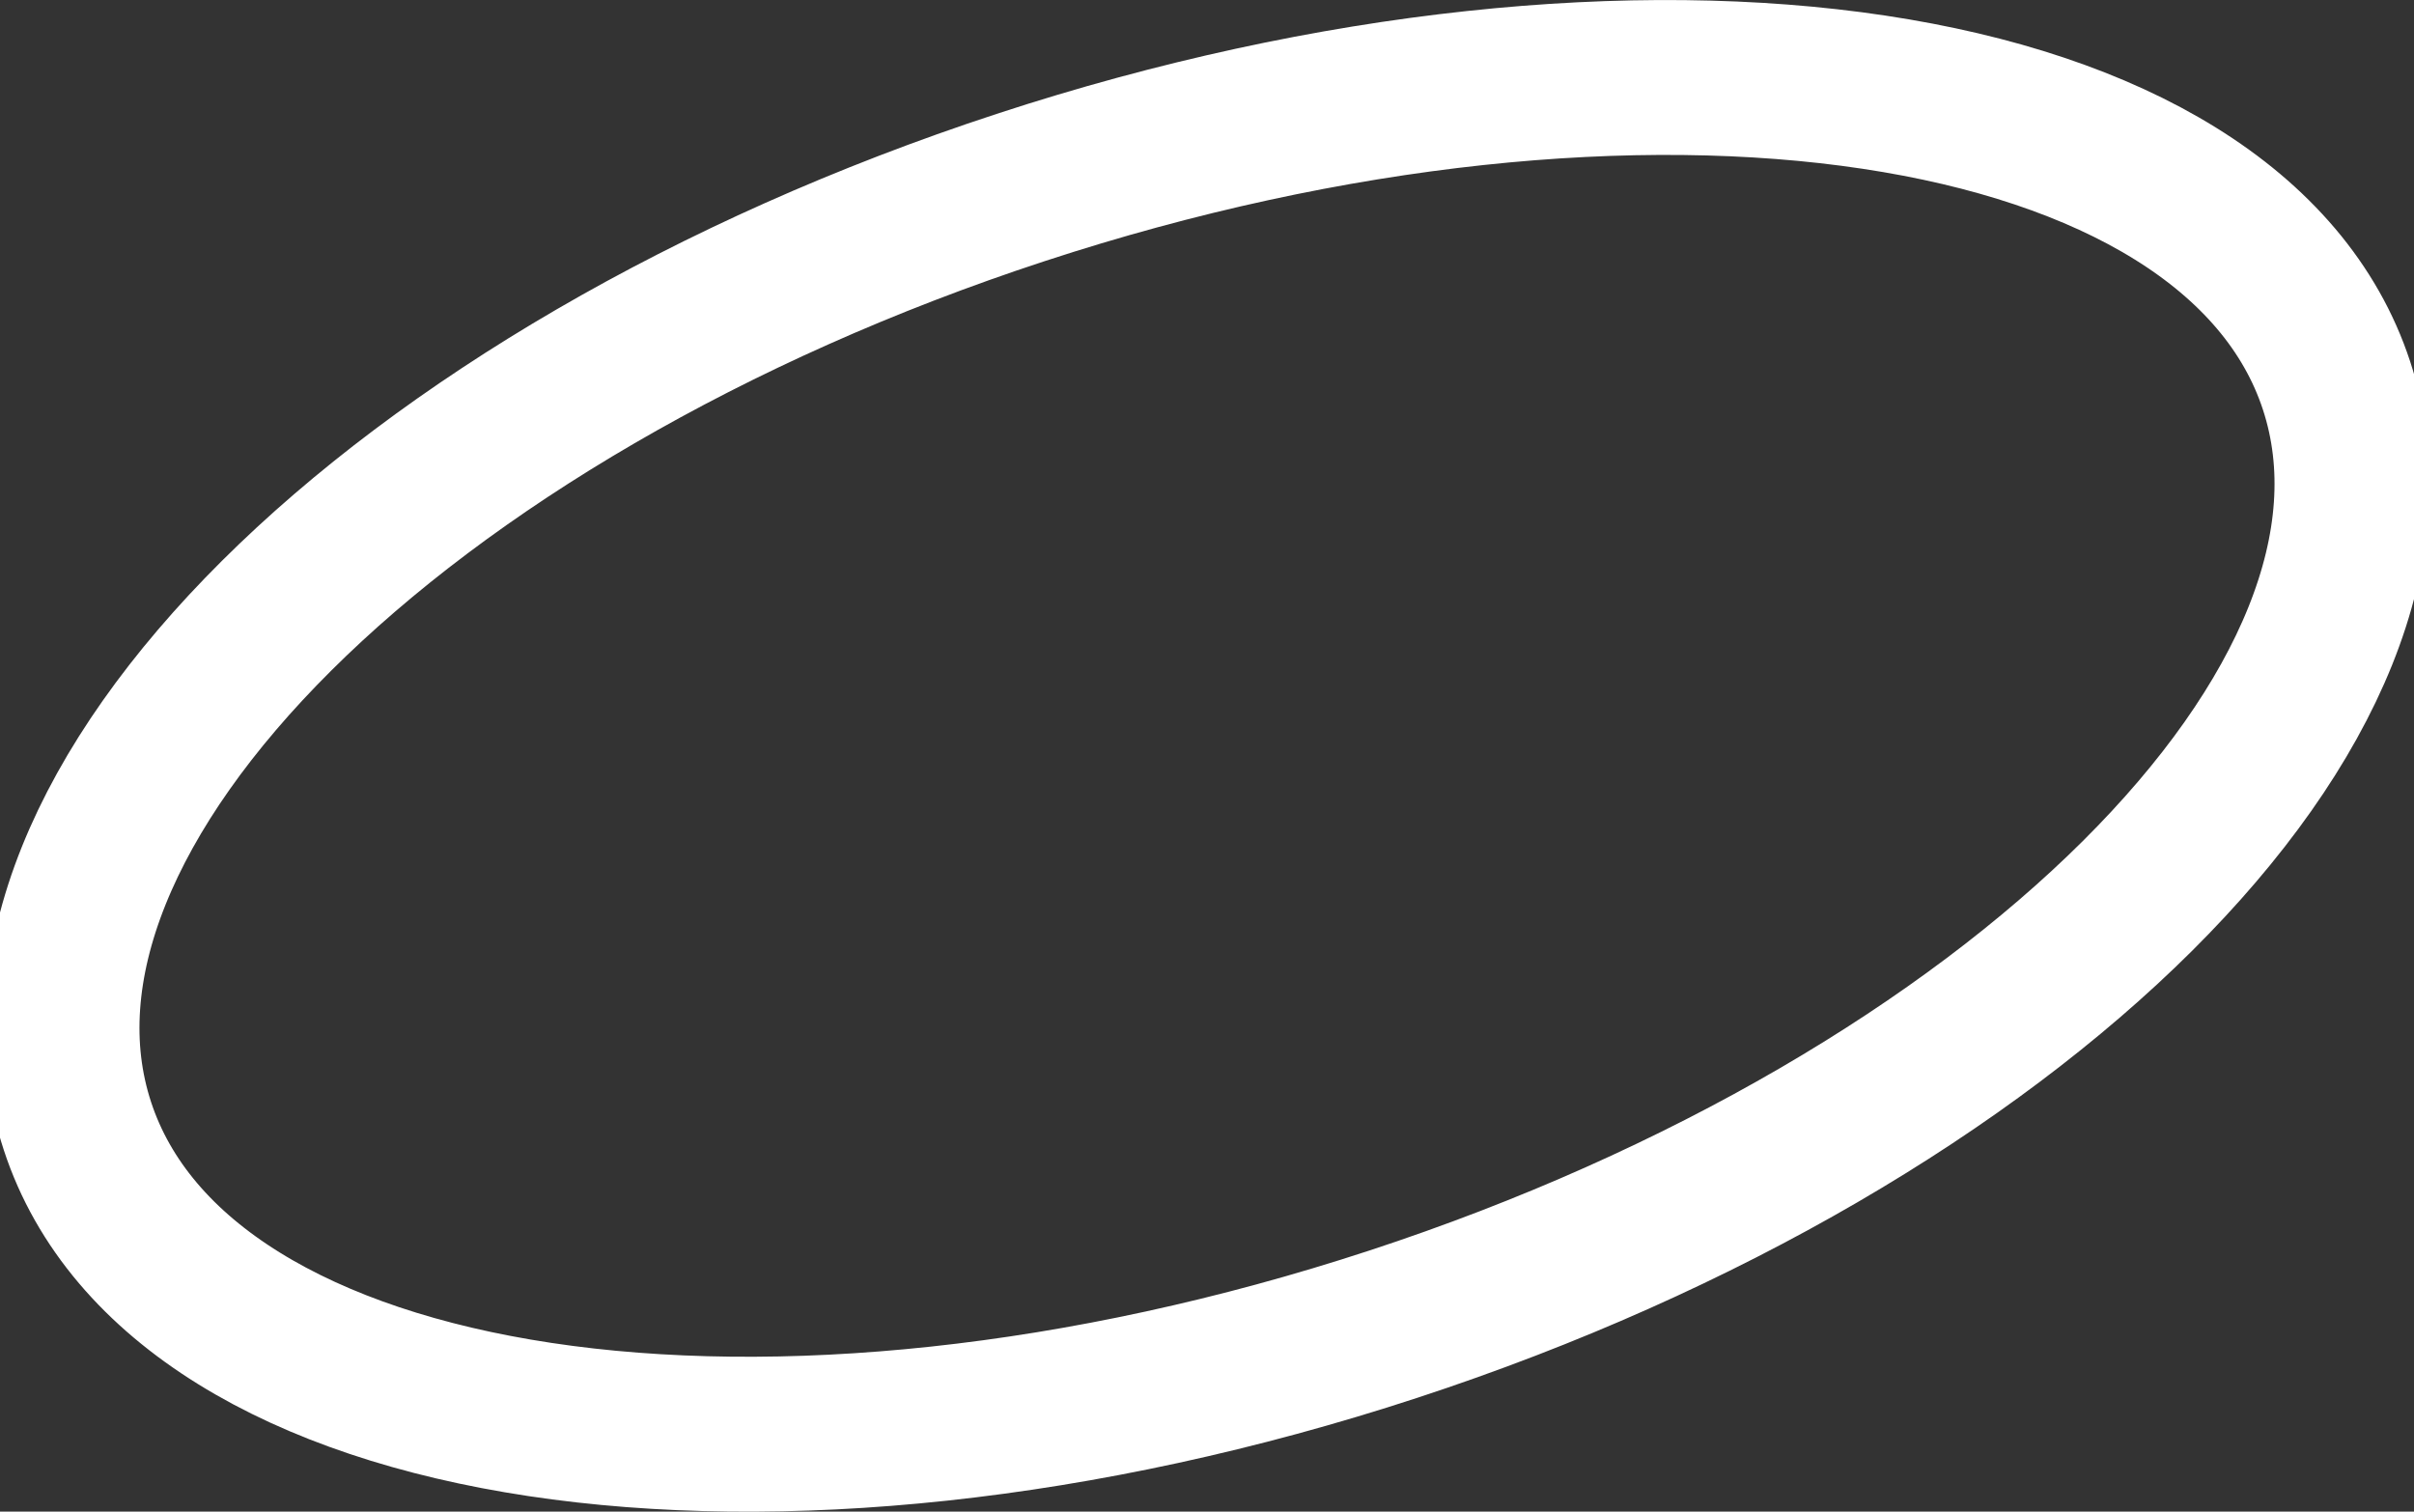 <svg version="1.1" xmlns="http://www.w3.org/2000/svg" xmlns:xlink="http://www.w3.org/1999/xlink" width="77.92" height="48.797" viewBox="0,0,77.92,48.797"><rect x="0" y="0" width="77.92" height="48.797" fill="#333333" stroke="none"/><g transform="translate(-201.04,-155.601)"><g fill="none" stroke="#ffffff" stroke-width="5" stroke-miterlimit="10"><path d="M246.014,198.347c-20.136,6.601 -39.152,3.737 -42.474,-6.395c-3.321,-10.133 10.31,-23.698 30.446,-30.298c20.136,-6.601 39.152,-3.737 42.474,6.395c3.321,10.133 -10.31,23.698 -30.446,30.298z"/></g></g></svg><!--rotationCenter:38.9598667948209:24.398638825641115-->